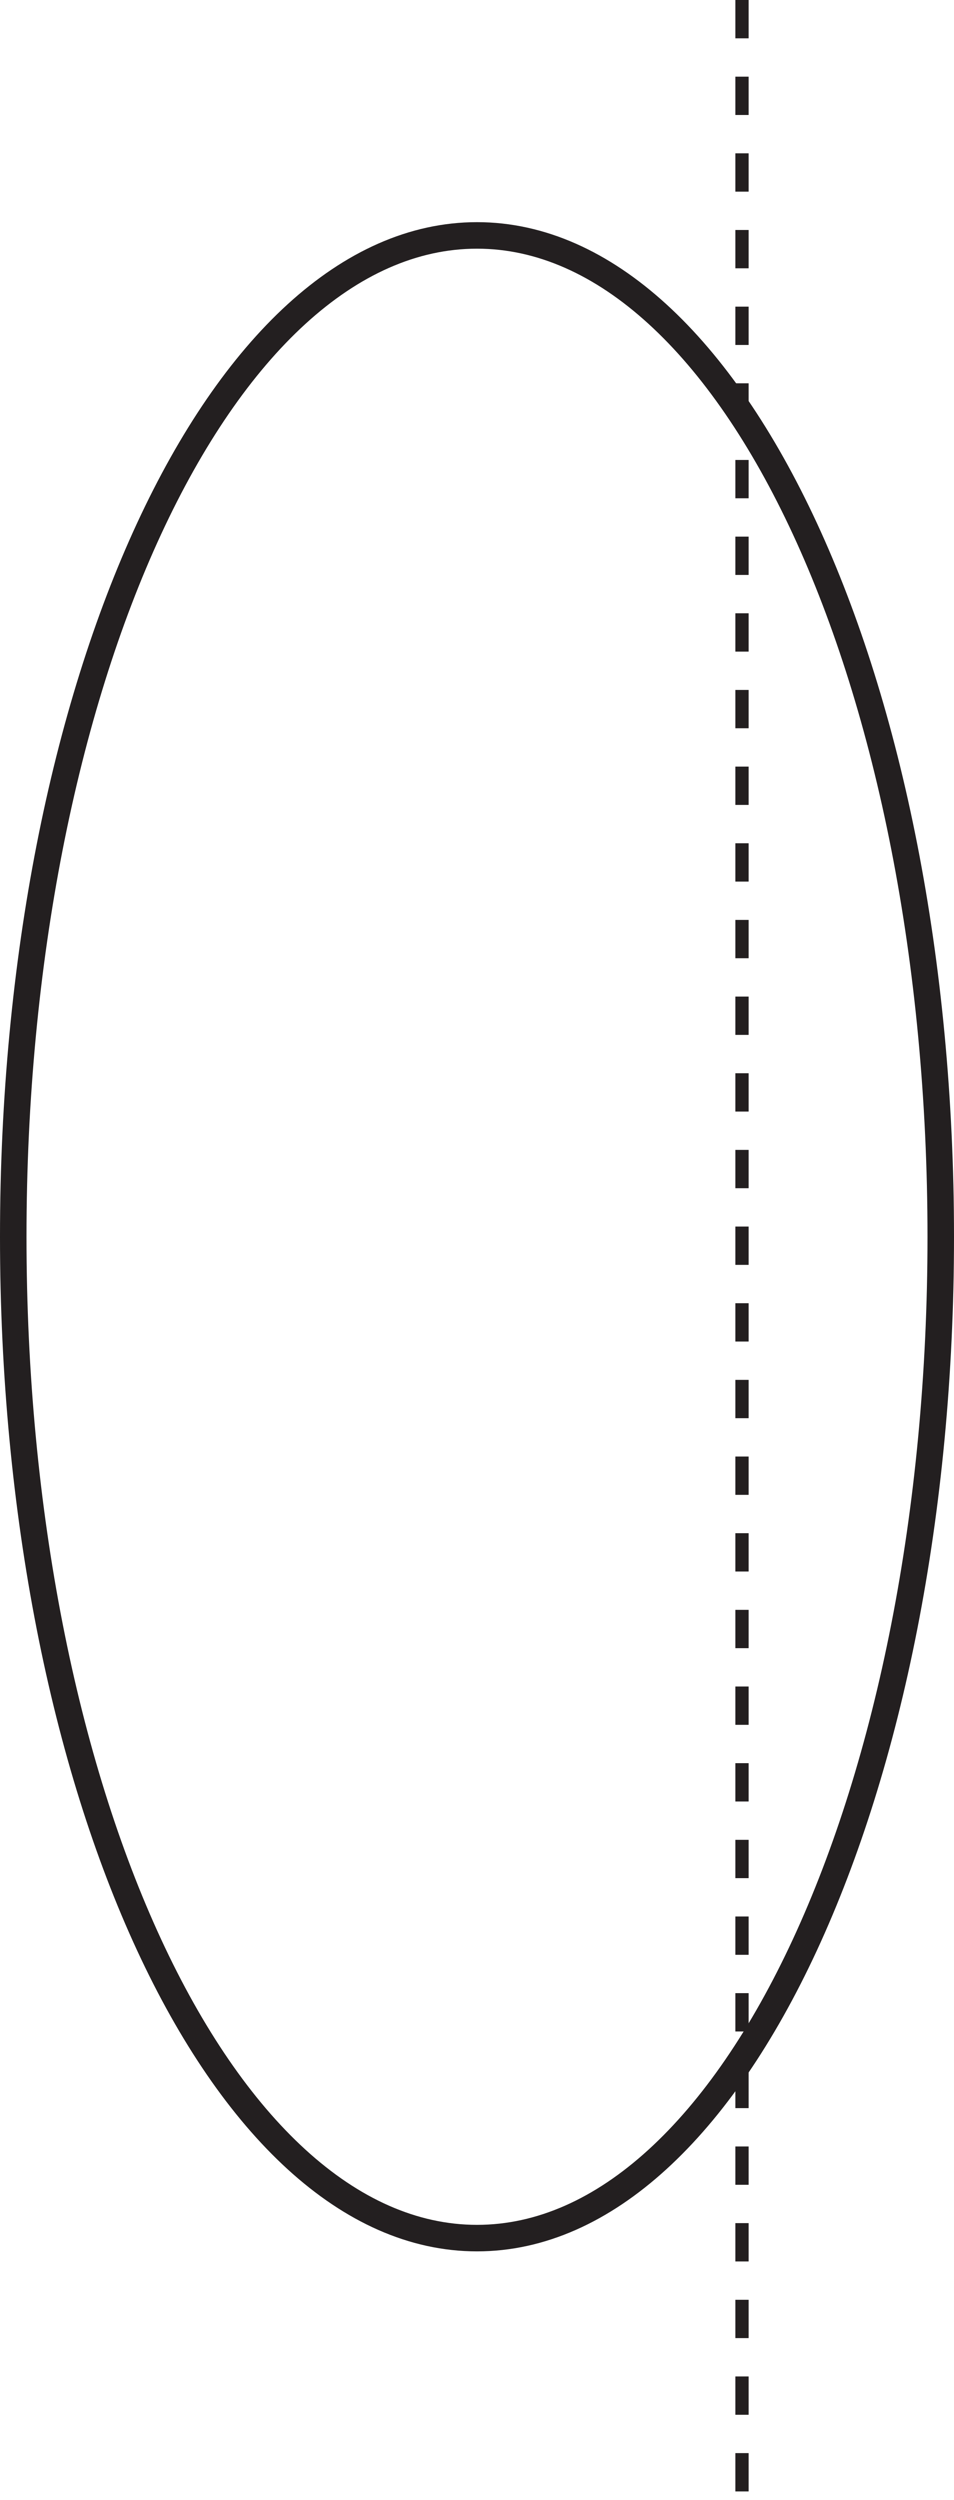 <?xml version="1.0" encoding="UTF-8"?>
<svg xmlns="http://www.w3.org/2000/svg" xmlns:xlink="http://www.w3.org/1999/xlink" width="72pt" height="188.5pt" viewBox="0 0 72 188.5" version="1.1">
<defs>
<clipPath id="clip1">
  <path d="M 55 0 L 57 0 L 57 188.5 L 55 188.5 Z M 55 0 "/>
</clipPath>
</defs>
<g id="surface1">
<g clip-path="url(#clip1)" clip-rule="nonzero">
<path style="fill:none;stroke-width:1;stroke-linecap:butt;stroke-linejoin:miter;stroke:rgb(13.73%,12.16%,12.549%);stroke-opacity:1;stroke-dasharray:2.89,2.89;stroke-miterlimit:10;" d="M 0 0 L 0 -188.5 " transform="matrix(1,0,0,-1,56,0)"/>
</g>
<path style="fill:none;stroke-width:2;stroke-linecap:butt;stroke-linejoin:miter;stroke:rgb(13.73%,12.16%,12.549%);stroke-opacity:1;stroke-miterlimit:4;" d="M 0 0 C 0 -41.695 -15.672 -75.5 -35 -75.5 C -54.328 -75.5 -70 -41.695 -70 0 C -70 41.695 -54.328 75.5 -35 75.5 C -15.672 75.5 0 41.695 0 0 Z M 0 0 " transform="matrix(1,0,0,-1,71,93.25)"/>
</g>
</svg>
